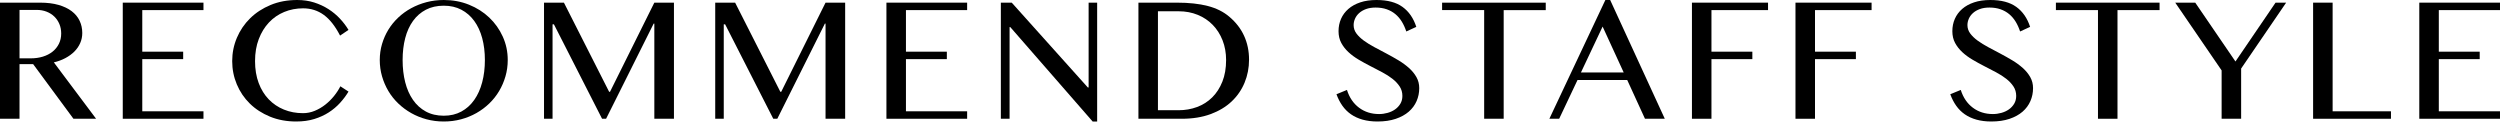 <?xml version="1.0" encoding="UTF-8"?>
<svg xmlns="http://www.w3.org/2000/svg" version="1.1" viewBox="0 0 522.817 25.409">
  <!-- Generator: Adobe Illustrator 28.7.1, SVG Export Plug-In . SVG Version: 1.2.0 Build 142)  -->
  <g>
    <g id="_レイヤー_1" data-name="レイヤー_1">
      <g>
        <path d="M0,.554h8.388c1.463,0,2.745.157,3.845.472s2.02.752,2.758,1.312,1.292,1.23,1.661,2.01.554,1.627.554,2.543c0,.752-.144,1.456-.431,2.112s-.694,1.248-1.22,1.774-1.155.984-1.887,1.374-1.535.687-2.41.892l8.839,11.792h-4.737L6.932,13.412h-2.851v11.423H0V.554ZM4.081,12.202h2.338c.916,0,1.764-.119,2.543-.358s1.453-.585,2.02-1.036,1.012-.998,1.333-1.641.482-1.36.482-2.153c0-.725-.126-1.388-.379-1.989s-.605-1.121-1.056-1.559-.991-.779-1.62-1.025-1.319-.369-2.071-.369h-3.589v10.131Z"/>
        <path d="M42.551.554v1.559h-12.797v8.695h8.552v1.559h-8.552v10.91h12.797v1.559h-16.878V.554h16.878Z"/>
        <path d="M53.336,12.776c0,1.709.253,3.237.759,4.584s1.207,2.484,2.102,3.414,1.955,1.645,3.179,2.144,2.553.748,3.989.748c.848,0,1.668-.164,2.461-.492s1.528-.759,2.205-1.292,1.285-1.135,1.825-1.805.981-1.347,1.323-2.03l1.702,1.107c-.492.82-1.08,1.606-1.764,2.358s-1.47,1.415-2.358,1.989-1.897,1.036-3.025,1.384c-1.128.35-2.389.523-3.784.523-2.01,0-3.838-.338-5.486-1.015s-3.056-1.59-4.225-2.738-2.075-2.488-2.717-4.02-.964-3.151-.964-4.86.328-3.336.984-4.881,1.579-2.901,2.769-4.07,2.618-2.099,4.286-2.789,3.521-1.036,5.558-1.036c1.285,0,2.471.175,3.558.523s2.078.81,2.974,1.384,1.695,1.237,2.399,1.989,1.302,1.538,1.794,2.358l-1.764,1.189c-1.012-1.969-2.146-3.411-3.404-4.327s-2.7-1.374-4.327-1.374c-1.408,0-2.724.253-3.948.759s-2.287,1.237-3.189,2.194-1.613,2.116-2.133,3.477-.779,2.895-.779,4.604Z"/>
        <path d="M92.811,25.409c-1.258,0-2.461-.154-3.609-.461-1.148-.308-2.218-.742-3.209-1.303s-1.894-1.23-2.707-2.01-1.504-1.647-2.071-2.604-1.008-1.982-1.323-3.076-.472-2.229-.472-3.404c0-1.162.157-2.276.472-3.343s.755-2.064,1.323-2.994,1.258-1.777,2.071-2.543,1.716-1.418,2.707-1.958,2.061-.961,3.209-1.262,2.352-.451,3.609-.451c1.887,0,3.644.328,5.271.984s3.039,1.552,4.235,2.687,2.14,2.465,2.83,3.989,1.036,3.154,1.036,4.891c0,1.176-.157,2.311-.472,3.404s-.755,2.119-1.323,3.076-1.254,1.825-2.061,2.604-1.706,1.449-2.697,2.01-2.061.995-3.209,1.303c-1.148.307-2.352.461-3.609.461ZM92.811,24.199c1.381,0,2.604-.29,3.671-.871s1.965-1.392,2.697-2.431,1.285-2.27,1.661-3.691.564-2.974.564-4.655c0-1.668-.188-3.195-.564-4.583s-.93-2.584-1.661-3.589-1.63-1.788-2.697-2.349-2.29-.841-3.671-.841c-1.422,0-2.669.28-3.743.841s-1.972,1.344-2.697,2.349-1.268,2.201-1.63,3.589-.543,2.915-.543,4.583c0,1.682.181,3.233.543,4.655s.906,2.652,1.63,3.691,1.624,1.85,2.697,2.431,2.321.871,3.743.871Z"/>
        <path d="M113.768.554h4.163l9.454,18.642h.185L136.839.554h4.102v24.281h-4.102V4.942h-.144l-9.946,19.893h-.841l-10.069-19.749h-.287v19.749h-1.784V.554Z"/>
        <path d="M149.572.554h4.163l9.454,18.642h.185L172.643.554h4.102v24.281h-4.102V4.942h-.144l-9.946,19.893h-.841l-10.069-19.749h-.287v19.749h-1.784V.554Z"/>
        <path d="M202.254.554v1.559h-12.797v8.695h8.552v1.559h-8.552v10.91h12.797v1.559h-16.878V.554h16.878Z"/>
        <path d="M209.306.554h2.276l15.914,17.739h.164V.554h1.784v24.855h-.943l-17.227-19.749h-.144v19.175h-1.825V.554Z"/>
        <path d="M238.076.554h8.06c2.502,0,4.648.232,6.439.697s3.288,1.21,4.491,2.235c1.381,1.162,2.417,2.499,3.107,4.01s1.036,3.168,1.036,4.973c0,1.709-.312,3.315-.934,4.819s-1.528,2.816-2.717,3.938-2.659,2.003-4.409,2.646-3.753.964-6.009.964h-9.064V.554ZM242.157,23.051h4.307c1.381,0,2.676-.226,3.886-.677s2.263-1.121,3.158-2.01,1.603-1.985,2.123-3.291.779-2.813.779-4.522c0-1.49-.246-2.86-.738-4.111s-1.176-2.328-2.051-3.23-1.921-1.603-3.138-2.102-2.543-.749-3.979-.749h-4.348v20.692Z"/>
        <path d="M288.397,23.851c.602,0,1.196-.082,1.784-.246s1.11-.406,1.568-.728.827-.718,1.107-1.189.421-1.016.421-1.631c0-.738-.191-1.397-.574-1.979s-.886-1.114-1.507-1.6c-.623-.485-1.334-.94-2.133-1.364-.801-.424-1.621-.851-2.461-1.281-.842-.431-1.662-.882-2.461-1.354-.801-.472-1.512-.995-2.133-1.569-.623-.574-1.125-1.217-1.508-1.928s-.574-1.531-.574-2.461.174-1.791.523-2.584c.348-.793.861-1.483,1.537-2.071.678-.588,1.508-1.046,2.492-1.374s2.112-.492,3.384-.492c2.297,0,4.112.482,5.444,1.446,1.334.964,2.294,2.354,2.882,4.173l-2.092.964c-.246-.752-.558-1.436-.933-2.051-.377-.615-.828-1.142-1.354-1.579-.527-.438-1.132-.775-1.815-1.015s-1.456-.359-2.317-.359c-.766,0-1.436.106-2.01.318s-1.053.492-1.436.841-.67.741-.861,1.179-.287.882-.287,1.333c0,.643.195,1.228.584,1.754.391.526.909,1.025,1.559,1.497s1.385.926,2.205,1.363,1.657.882,2.512,1.333,1.692.923,2.513,1.415,1.555,1.029,2.204,1.61,1.17,1.217,1.559,1.907c.391.69.585,1.459.585,2.307,0,.957-.185,1.859-.554,2.707s-.916,1.586-1.641,2.215-1.634,1.128-2.728,1.497-2.358.554-3.794.554c-1.162,0-2.205-.13-3.127-.39-.924-.26-1.733-.632-2.431-1.117s-1.296-1.08-1.794-1.784c-.5-.704-.913-1.508-1.241-2.41l2.194-.902c.506,1.6,1.35,2.841,2.533,3.723,1.182.882,2.573,1.322,4.173,1.322Z"/>
        <path d="M323.258.554v1.559h-8.798v22.723h-4.081V2.112h-8.797V.554h21.676Z"/>
        <path d="M336.729,0l11.423,24.835h-4.143l-3.712-8.101h-10.397l-3.835,8.101h-2.051l11.71-24.835h1.005ZM330.617,15.155h8.941l-4.409-9.598-4.532,9.598Z"/>
        <path d="M369.744.554v1.559h-11.833v8.695h8.552v1.559h-8.552v12.469h-4.081V.554h15.914Z"/>
        <path d="M391.397.554v1.559h-11.833v8.695h8.552v1.559h-8.552v12.469h-4.081V.554h15.914Z"/>
        <path d="M416.761,23.851c.602,0,1.196-.082,1.784-.246s1.11-.406,1.568-.728.827-.718,1.107-1.189.421-1.016.421-1.631c0-.738-.191-1.397-.574-1.979s-.886-1.114-1.507-1.6c-.623-.485-1.334-.94-2.133-1.364-.801-.424-1.621-.851-2.461-1.281-.842-.431-1.662-.882-2.461-1.354-.801-.472-1.512-.995-2.133-1.569-.623-.574-1.125-1.217-1.508-1.928s-.574-1.531-.574-2.461.174-1.791.523-2.584c.348-.793.861-1.483,1.537-2.071.678-.588,1.508-1.046,2.492-1.374s2.112-.492,3.384-.492c2.297,0,4.112.482,5.444,1.446,1.334.964,2.294,2.354,2.882,4.173l-2.092.964c-.246-.752-.558-1.436-.933-2.051-.377-.615-.828-1.142-1.354-1.579-.527-.438-1.132-.775-1.815-1.015s-1.456-.359-2.317-.359c-.766,0-1.436.106-2.01.318s-1.053.492-1.436.841-.67.741-.861,1.179-.287.882-.287,1.333c0,.643.195,1.228.584,1.754.391.526.909,1.025,1.559,1.497s1.385.926,2.205,1.363,1.657.882,2.512,1.333,1.692.923,2.513,1.415,1.555,1.029,2.204,1.61,1.17,1.217,1.559,1.907c.391.69.585,1.459.585,2.307,0,.957-.185,1.859-.554,2.707s-.916,1.586-1.641,2.215-1.634,1.128-2.728,1.497-2.358.554-3.794.554c-1.162,0-2.205-.13-3.127-.39-.924-.26-1.733-.632-2.431-1.117s-1.296-1.08-1.794-1.784c-.5-.704-.913-1.508-1.241-2.41l2.194-.902c.506,1.6,1.35,2.841,2.533,3.723,1.182.882,2.573,1.322,4.173,1.322Z"/>
        <path d="M451.622.554v1.559h-8.798v22.723h-4.081V2.112h-8.798V.554h21.677Z"/>
        <path d="M459.084.554l8.408,12.305,8.388-12.305h2.215l-9.413,13.781v10.5h-4.081v-10.11l-9.7-14.171h4.184Z"/>
        <path d="M483.732.554h4.081v22.723h12.202v1.559h-16.283V.554Z"/>
        <path d="M522.817.554v1.559h-12.797v8.695h8.552v1.559h-8.552v10.91h12.797v1.559h-16.878V.554h16.878Z"/>
      </g>
    </g>
  </g>
</svg>